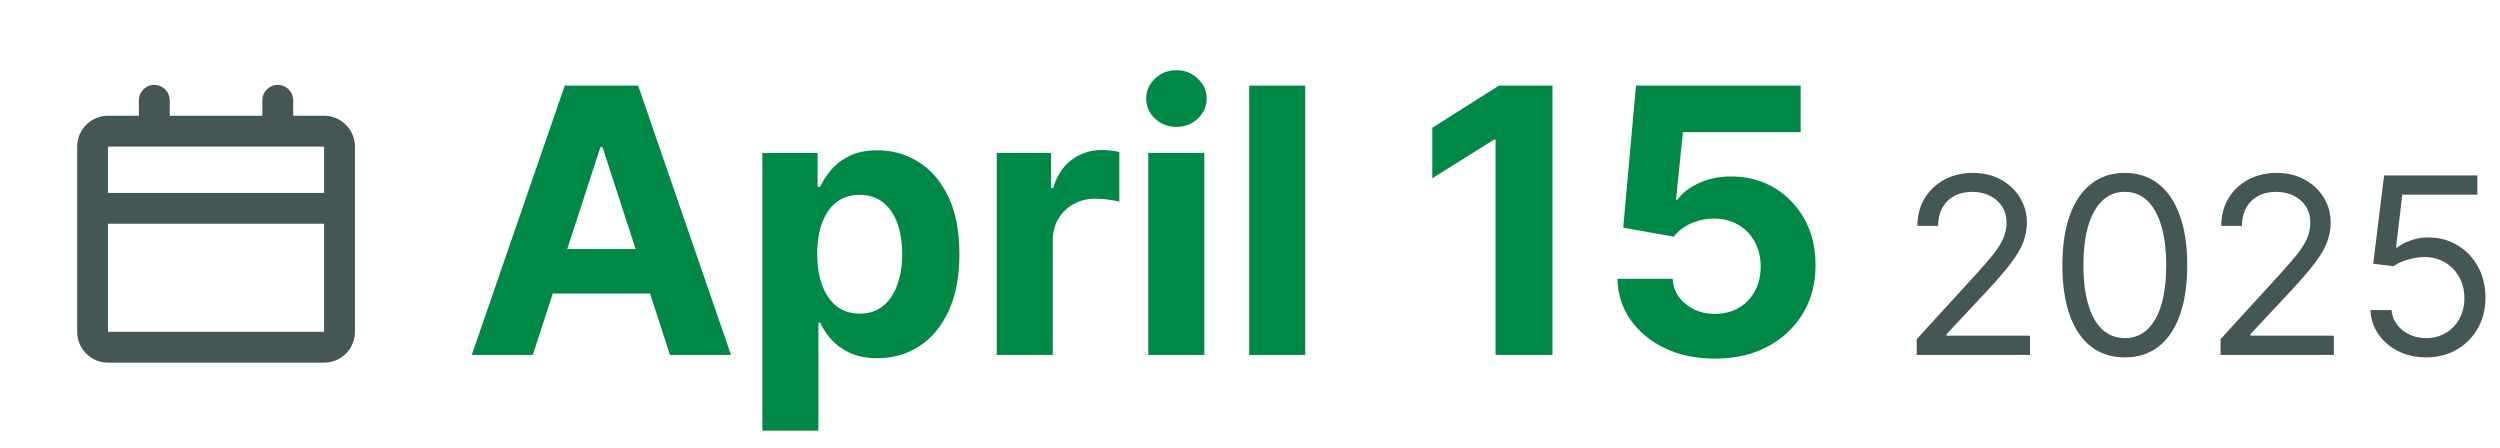 <?xml version="1.0" encoding="UTF-8"?> <svg xmlns="http://www.w3.org/2000/svg" width="162" height="29" viewBox="0 0 162 29" fill="none"><path d="M18 5.5C18.513 5.5 18.936 5.886 18.993 6.383L19 6.5V7.5H21C22.054 7.5 22.918 8.316 22.994 9.351L23 9.5V21.5C23 22.554 22.184 23.418 21.149 23.494L21 23.5H7C5.946 23.5 5.082 22.684 5.005 21.649L5 21.5V9.5C5 8.446 5.816 7.582 6.851 7.505L7 7.5H9V6.5C9 5.948 9.448 5.5 10 5.5C10.513 5.5 10.935 5.886 10.993 6.383L11 6.5V7.5H17V6.5C17 5.948 17.448 5.5 18 5.5ZM21 14.5H7V21.5H21V14.5ZM21 9.5H7V12.5H21V9.5Z" fill="#445755"></path><path d="M34.526 23H30.571L36.597 5.545H41.352L47.369 23H43.415L39.043 9.534H38.906L34.526 23ZM34.278 16.139H43.619V19.02H34.278V16.139ZM49.402 27.909V9.909H52.981V12.108H53.144C53.303 11.756 53.533 11.398 53.834 11.034C54.141 10.665 54.538 10.358 55.027 10.114C55.521 9.864 56.135 9.739 56.868 9.739C57.822 9.739 58.703 9.989 59.51 10.489C60.317 10.983 60.962 11.73 61.445 12.73C61.928 13.724 62.169 14.972 62.169 16.472C62.169 17.932 61.933 19.165 61.462 20.171C60.996 21.171 60.359 21.929 59.553 22.446C58.751 22.957 57.854 23.213 56.859 23.213C56.155 23.213 55.555 23.097 55.061 22.864C54.572 22.631 54.172 22.338 53.859 21.986C53.547 21.628 53.308 21.267 53.144 20.903H53.033V27.909H49.402ZM52.956 16.454C52.956 17.233 53.064 17.912 53.28 18.491C53.496 19.071 53.808 19.523 54.217 19.847C54.626 20.165 55.124 20.324 55.709 20.324C56.3 20.324 56.8 20.162 57.209 19.838C57.618 19.509 57.928 19.054 58.138 18.474C58.354 17.889 58.462 17.216 58.462 16.454C58.462 15.699 58.356 15.034 58.146 14.46C57.936 13.886 57.626 13.438 57.217 13.114C56.808 12.79 56.305 12.628 55.709 12.628C55.118 12.628 54.618 12.784 54.209 13.097C53.805 13.409 53.496 13.852 53.28 14.426C53.064 15 52.956 15.676 52.956 16.454ZM64.59 23V9.909H68.109V12.193H68.246C68.484 11.381 68.885 10.767 69.447 10.352C70.01 9.932 70.658 9.722 71.391 9.722C71.572 9.722 71.769 9.733 71.979 9.756C72.189 9.778 72.374 9.81 72.533 9.849V13.071C72.362 13.02 72.126 12.974 71.825 12.935C71.524 12.895 71.249 12.875 70.999 12.875C70.465 12.875 69.987 12.992 69.567 13.224C69.152 13.452 68.822 13.77 68.578 14.179C68.34 14.588 68.22 15.06 68.22 15.594V23H64.59ZM74.41 23V9.909H78.04V23H74.41ZM76.234 8.222C75.694 8.222 75.231 8.043 74.844 7.685C74.464 7.321 74.273 6.886 74.273 6.381C74.273 5.881 74.464 5.452 74.844 5.094C75.231 4.73 75.694 4.548 76.234 4.548C76.773 4.548 77.234 4.73 77.614 5.094C78.001 5.452 78.194 5.881 78.194 6.381C78.194 6.886 78.001 7.321 77.614 7.685C77.234 8.043 76.773 8.222 76.234 8.222ZM84.579 5.545V23H80.949V5.545H84.579ZM100.602 5.545V23H96.912V9.048H96.81L92.812 11.554V8.281L97.133 5.545H100.602ZM111.126 23.239C109.921 23.239 108.847 23.017 107.904 22.574C106.967 22.131 106.222 21.52 105.671 20.741C105.12 19.963 104.833 19.071 104.81 18.065H108.39C108.43 18.741 108.714 19.29 109.242 19.71C109.771 20.131 110.398 20.341 111.126 20.341C111.705 20.341 112.217 20.213 112.66 19.957C113.109 19.696 113.458 19.335 113.708 18.875C113.964 18.409 114.092 17.875 114.092 17.273C114.092 16.659 113.961 16.119 113.7 15.653C113.444 15.188 113.089 14.824 112.634 14.562C112.18 14.301 111.66 14.168 111.075 14.162C110.563 14.162 110.066 14.267 109.583 14.477C109.106 14.688 108.734 14.974 108.467 15.338L105.185 14.75L106.012 5.545H116.683V8.562H109.055L108.603 12.935H108.705C109.012 12.503 109.475 12.145 110.094 11.861C110.714 11.577 111.407 11.435 112.174 11.435C113.225 11.435 114.163 11.682 114.987 12.176C115.81 12.671 116.461 13.349 116.938 14.213C117.415 15.071 117.651 16.06 117.646 17.179C117.651 18.355 117.379 19.401 116.827 20.315C116.282 21.224 115.518 21.94 114.535 22.463C113.558 22.98 112.421 23.239 111.126 23.239Z" fill="#008847"></path><path d="M124.205 23V21.977L128.045 17.773C128.496 17.28 128.867 16.852 129.159 16.489C129.451 16.121 129.667 15.777 129.807 15.454C129.951 15.129 130.023 14.788 130.023 14.432C130.023 14.023 129.924 13.669 129.727 13.369C129.534 13.07 129.269 12.839 128.932 12.676C128.595 12.513 128.216 12.432 127.795 12.432C127.348 12.432 126.958 12.525 126.625 12.71C126.295 12.892 126.04 13.148 125.858 13.477C125.68 13.807 125.591 14.193 125.591 14.636H124.25C124.25 13.954 124.407 13.356 124.722 12.841C125.036 12.326 125.464 11.924 126.006 11.636C126.551 11.348 127.163 11.204 127.841 11.204C128.523 11.204 129.127 11.348 129.653 11.636C130.18 11.924 130.593 12.312 130.892 12.801C131.191 13.29 131.341 13.833 131.341 14.432C131.341 14.86 131.263 15.278 131.108 15.688C130.956 16.093 130.691 16.546 130.312 17.046C129.938 17.542 129.417 18.148 128.75 18.864L126.136 21.659V21.75H131.545V23H124.205ZM137.688 23.159C136.831 23.159 136.102 22.926 135.5 22.46C134.898 21.991 134.438 21.311 134.119 20.421C133.801 19.526 133.642 18.447 133.642 17.182C133.642 15.924 133.801 14.85 134.119 13.96C134.441 13.066 134.903 12.384 135.506 11.915C136.112 11.441 136.839 11.204 137.688 11.204C138.536 11.204 139.261 11.441 139.864 11.915C140.47 12.384 140.932 13.066 141.25 13.96C141.572 14.85 141.733 15.924 141.733 17.182C141.733 18.447 141.574 19.526 141.256 20.421C140.938 21.311 140.477 21.991 139.875 22.46C139.273 22.926 138.544 23.159 137.688 23.159ZM137.688 21.909C138.536 21.909 139.195 21.5 139.665 20.682C140.134 19.864 140.369 18.697 140.369 17.182C140.369 16.174 140.261 15.316 140.045 14.608C139.833 13.9 139.527 13.36 139.125 12.989C138.727 12.617 138.248 12.432 137.688 12.432C136.847 12.432 136.189 12.847 135.716 13.676C135.242 14.502 135.006 15.671 135.006 17.182C135.006 18.189 135.112 19.046 135.324 19.75C135.536 20.454 135.841 20.991 136.239 21.358C136.64 21.725 137.123 21.909 137.688 21.909ZM143.892 23V21.977L147.733 17.773C148.184 17.28 148.555 16.852 148.847 16.489C149.138 16.121 149.354 15.777 149.494 15.454C149.638 15.129 149.71 14.788 149.71 14.432C149.71 14.023 149.612 13.669 149.415 13.369C149.222 13.07 148.956 12.839 148.619 12.676C148.282 12.513 147.903 12.432 147.483 12.432C147.036 12.432 146.646 12.525 146.312 12.71C145.983 12.892 145.727 13.148 145.545 13.477C145.367 13.807 145.278 14.193 145.278 14.636H143.938C143.938 13.954 144.095 13.356 144.409 12.841C144.723 12.326 145.152 11.924 145.693 11.636C146.239 11.348 146.85 11.204 147.528 11.204C148.21 11.204 148.814 11.348 149.341 11.636C149.867 11.924 150.28 12.312 150.58 12.801C150.879 13.29 151.028 13.833 151.028 14.432C151.028 14.86 150.951 15.278 150.795 15.688C150.644 16.093 150.379 16.546 150 17.046C149.625 17.542 149.104 18.148 148.438 18.864L145.824 21.659V21.75H151.233V23H143.892ZM157.216 23.159C156.549 23.159 155.949 23.026 155.415 22.761C154.881 22.496 154.453 22.133 154.131 21.671C153.809 21.208 153.633 20.682 153.602 20.091H154.966C155.019 20.617 155.258 21.053 155.682 21.398C156.11 21.739 156.621 21.909 157.216 21.909C157.693 21.909 158.117 21.797 158.489 21.574C158.864 21.35 159.157 21.044 159.369 20.653C159.585 20.259 159.693 19.814 159.693 19.318C159.693 18.811 159.581 18.358 159.358 17.96C159.138 17.559 158.835 17.242 158.449 17.011C158.063 16.78 157.621 16.663 157.125 16.659C156.769 16.655 156.403 16.71 156.028 16.824C155.653 16.934 155.345 17.076 155.102 17.25L153.784 17.091L154.489 11.364H160.534V12.614H155.67L155.261 16.046H155.33C155.568 15.856 155.867 15.699 156.227 15.574C156.587 15.449 156.962 15.386 157.352 15.386C158.064 15.386 158.699 15.557 159.256 15.898C159.816 16.235 160.256 16.697 160.574 17.284C160.896 17.871 161.057 18.542 161.057 19.296C161.057 20.038 160.89 20.701 160.557 21.284C160.227 21.864 159.773 22.322 159.193 22.659C158.614 22.992 157.955 23.159 157.216 23.159Z" fill="#445755"></path></svg> 